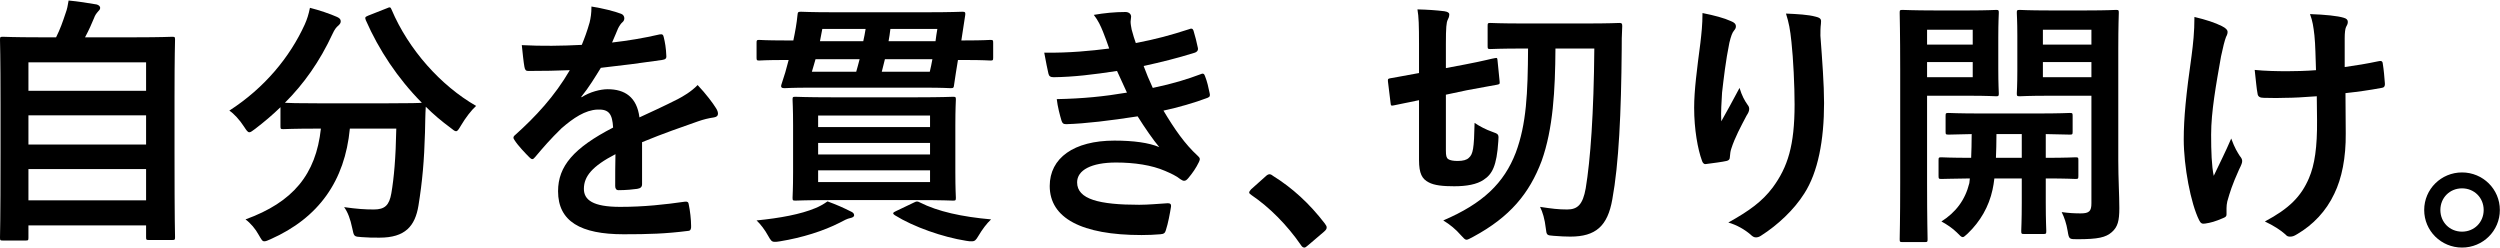 <svg width="1150" height="114" viewBox="0 0 1150 114" fill="none" xmlns="http://www.w3.org/2000/svg">
<path d="M1132.53 79.32C1142.13 79.32 1149.93 87 1149.93 96.6C1149.93 106.2 1142.13 113.88 1132.53 113.88C1122.93 113.88 1115.13 106.2 1115.13 96.6C1115.13 87 1122.93 79.32 1132.53 79.32ZM1132.53 86.64C1126.89 86.64 1122.57 90.96 1122.57 96.6C1122.57 102.24 1126.89 106.56 1132.53 106.56C1138.17 106.56 1142.49 102.24 1142.49 96.6C1142.49 90.96 1138.17 86.64 1132.53 86.64Z" fill="black"/>
<path d="M1065.84 55.2L1065.72 44.28C1059.36 44.76 1054.8 45 1051.32 45C1048.8 45.12 1045.68 45.12 1041.24 45C1039.56 45 1038.6 44.4 1038.48 43.08C1038 40.68 1037.76 37.44 1037.16 32.16C1041.6 32.64 1047.6 32.76 1052.04 32.76C1055.4 32.76 1061.04 32.64 1065.36 32.28C1065.12 26.28 1065.12 20.88 1064.64 16.32C1064.16 12.12 1063.8 9.72 1062.6 6.48C1069.68 6.72 1075.32 7.32 1078.08 8.16C1079.4 8.52 1080 9.12 1080 10.08C1080 10.92 1079.64 11.64 1079.16 12.48C1078.8 13.2 1078.56 15.12 1078.56 17.52V30.84C1083.72 30.12 1088.88 29.28 1093.92 28.2C1095.36 27.84 1095.96 28.08 1096.08 29.28C1096.56 32.28 1096.8 35.16 1097.04 38.28C1097.16 39.84 1096.56 40.32 1095.48 40.44C1089.72 41.52 1084.44 42.24 1078.92 42.84L1079.04 61.32C1079.16 72.48 1077.24 82.08 1073.76 89.16C1070.04 97.08 1064.04 103.44 1056.6 107.76C1055.28 108.6 1054.44 108.84 1053.6 108.84C1052.64 108.84 1052.16 108.84 1051.2 107.76C1049.04 105.84 1045.92 103.8 1041.84 101.88C1053.12 95.88 1058.52 90.36 1062.12 81.96C1064.76 75.84 1065.96 67.68 1065.84 55.2ZM1024.2 95.76V98.64C1024.2 99.48 1023.84 99.84 1022.64 100.32C1019.04 101.88 1016.88 102.48 1014.36 102.84C1012.92 103.08 1012.32 102.72 1011.6 101.28C1007.76 93.6 1004.52 76.56 1004.52 64.08C1004.52 54.36 1005.6 43.32 1008.12 25.68C1008.84 20.16 1009.44 14.76 1009.44 7.8C1014.96 9.12 1018.92 10.44 1022.04 12C1023.96 12.96 1024.68 13.8 1024.68 14.64C1024.68 15.12 1024.68 15.72 1023.96 17.04C1023.36 18.6 1022.52 21.84 1021.68 25.92C1019.4 38.88 1017.12 51.36 1017.12 61.92C1017.12 69.6 1017.36 76.44 1018.32 80.88C1021.32 74.52 1023.48 70.44 1026.36 63.72C1028.04 68.28 1029.12 69.84 1030.32 71.76C1031.04 72.6 1031.4 73.32 1031.4 74.04C1031.4 74.88 1031.16 75.6 1029.96 78C1026.72 85.2 1025.76 88.44 1024.56 92.64C1024.32 93.6 1024.2 94.92 1024.2 95.76Z" fill="black"/>
<path d="M974.412 22.32V73.8C974.412 82.2 974.892 89.88 974.892 95.76C974.892 101.52 974.172 104.4 971.412 106.8C968.652 109.2 965.172 110.04 955.572 110.04C951.852 110.04 951.732 110.04 951.132 106.32C950.532 102.72 949.572 99.96 948.372 97.56C951.732 98.04 954.492 98.16 957.132 98.16C961.092 98.16 962.052 97.08 962.052 93.48V44.04H942.372C933.012 44.04 929.892 44.28 929.172 44.28C927.852 44.28 927.732 44.16 927.732 42.96C927.732 42.24 927.972 39.6 927.972 32.52V16.44C927.972 9.48 927.732 6.72 927.732 5.88C927.732 4.68 927.852 4.56 929.172 4.56C929.892 4.56 933.012 4.8 942.372 4.8H960.012C969.372 4.8 972.612 4.56 973.332 4.56C974.532 4.56 974.652 4.68 974.652 5.88C974.652 6.72 974.412 11.76 974.412 22.32ZM962.052 35.52V28.56H939.732V35.52H962.052ZM962.052 13.68H939.732V20.52H962.052V13.68ZM889.452 4.8H906.132C914.052 4.8 917.532 4.56 918.252 4.56C919.332 4.56 919.452 4.68 919.452 5.88C919.452 6.72 919.212 10.08 919.212 17.4V31.56C919.212 38.88 919.452 42.24 919.452 42.96C919.452 44.16 919.332 44.28 918.252 44.28C917.532 44.28 914.052 44.04 906.132 44.04H886.452V84.12C886.452 100.92 886.692 109.2 886.692 110.04C886.692 111.24 886.572 111.36 885.372 111.36H875.172C873.972 111.36 873.852 111.24 873.852 110.04C873.852 109.2 874.092 100.92 874.092 84.12V32.04C874.092 15.24 873.852 6.72 873.852 5.88C873.852 4.68 873.972 4.56 875.172 4.56C876.012 4.56 880.572 4.8 889.452 4.8ZM907.452 35.52V28.56H886.452V35.52H907.452ZM907.452 13.68H886.452V20.52H907.452V13.68ZM930.012 82.08H917.412C917.172 84 916.932 85.68 916.572 87.24C914.892 95.04 910.932 101.88 905.172 107.4C903.972 108.48 903.372 109.08 902.892 109.08C902.172 109.08 901.572 108.36 900.132 106.92C898.212 105 895.332 103.08 893.052 101.88C899.652 97.68 903.972 92.04 905.892 84.24L906.132 82.08C897.012 82.2 893.652 82.32 893.052 82.32C891.852 82.32 891.732 82.2 891.732 80.88V73.68C891.732 72.48 891.852 72.36 893.052 72.36C893.652 72.36 897.132 72.6 906.732 72.6C906.852 69.6 906.972 65.88 906.972 61.68C899.772 61.8 897.012 61.92 896.412 61.92C895.092 61.92 894.972 61.8 894.972 60.6V53.28C894.972 52.08 895.092 51.96 896.412 51.96C897.132 51.96 900.732 52.2 911.412 52.2H937.092C947.772 52.2 951.372 51.96 952.092 51.96C953.292 51.96 953.412 52.08 953.412 53.28V60.6C953.412 61.8 953.292 61.92 952.092 61.92C951.492 61.92 948.492 61.8 941.052 61.68V72.6C950.532 72.6 954.132 72.36 954.732 72.36C955.932 72.36 956.052 72.48 956.052 73.68V80.88C956.052 82.2 955.932 82.32 954.732 82.32C954.132 82.32 950.532 82.08 941.052 82.08V93.24C941.052 101.52 941.292 105.48 941.292 106.2C941.292 107.52 941.172 107.64 939.972 107.64H931.092C929.892 107.64 929.772 107.52 929.772 106.2C929.772 105.48 930.012 101.52 930.012 93.24V82.08ZM918.132 72.6H930.012V61.68H918.372C918.372 65.76 918.252 69.48 918.132 72.6Z" fill="black"/>
<path d="M783.149 6C788.549 7.08 793.109 8.28 796.229 9.72C797.789 10.32 798.509 11.04 798.509 12.12C798.509 12.84 798.269 13.32 797.669 14.04C796.829 15 796.229 16.68 795.509 19.68C793.829 27.84 792.869 36.36 792.149 42.6C791.909 46.92 791.549 51.48 791.789 55.8C794.429 51.12 796.949 46.56 800.189 40.44C801.269 44.04 802.469 46.2 803.909 48.24C804.509 48.96 804.629 49.56 804.629 50.16C804.629 51.12 804.149 52.08 803.429 53.16C800.789 58.2 798.029 63.24 796.349 68.52C795.989 69.6 795.869 70.68 795.749 72.12C795.749 73.32 795.269 73.8 794.189 74.04C792.749 74.4 787.589 75.12 784.589 75.48C783.749 75.6 783.149 74.76 782.909 73.92C780.989 68.76 779.309 59.52 779.309 49.56C779.309 41.52 780.629 31.68 782.189 19.68C782.669 15.48 783.149 11.4 783.149 6ZM821.549 6.24C826.829 6.48 831.749 6.72 835.229 7.68C837.629 8.28 837.869 8.88 837.629 10.92C837.389 12.6 837.389 14.76 837.389 16.44C838.229 27.84 839.069 38.76 839.069 47.4C839.069 64.44 836.309 79.2 829.949 89.04C825.269 96.48 817.709 103.56 810.149 108.36C809.309 108.96 808.469 109.2 807.749 109.2C806.909 109.2 806.189 108.84 805.229 107.88C802.589 105.6 798.869 103.44 795.029 102.36C804.749 96.96 810.629 92.64 815.429 86.28C822.389 76.8 825.509 66.96 825.509 48C825.509 39.48 824.909 27 824.069 19.32C823.469 13.44 822.869 10.44 821.549 6.24Z" fill="black"/>
<path d="M733.387 22.32H715.507C715.387 41.52 714.427 59.28 709.147 74.04C703.507 89.04 694.507 99.84 677.827 108.84C676.147 109.68 675.307 110.28 674.587 110.28C673.867 110.28 673.267 109.56 671.947 108.12C669.667 105.48 667.027 103.32 663.907 101.4C682.147 93.6 691.867 84.24 697.267 70.2C702.187 57 702.787 42.84 702.907 22.32H700.987C689.947 22.32 686.347 22.56 685.627 22.56C684.427 22.56 684.307 22.44 684.307 21.24V11.88C684.307 10.68 684.427 10.56 685.627 10.56C686.347 10.56 689.947 10.8 700.987 10.8H729.427C740.467 10.8 744.187 10.56 744.907 10.56C745.987 10.56 746.227 10.8 746.227 12C745.987 15.96 745.987 19.44 745.987 22.68C745.747 51.96 744.667 75.36 741.667 91.68C739.507 104.04 733.987 108.84 722.347 108.84C720.067 108.84 717.787 108.72 714.667 108.48C711.547 108.24 711.427 108.24 711.067 105C710.587 100.8 709.627 97.56 708.427 95.16C713.947 96 716.827 96.36 720.907 96.36C725.707 96.36 728.107 94.08 729.427 86.64C731.587 73.68 733.147 52.08 733.387 22.32ZM665.107 43.56V69.24C665.107 71.64 665.347 72.6 666.187 73.2C667.027 73.8 668.707 74.04 670.507 74.04C673.027 74.04 674.707 73.56 675.667 72.6C677.587 70.92 678.067 68.4 678.307 56.52C680.587 58.08 683.587 59.64 686.347 60.6C689.467 61.68 689.467 61.8 689.227 64.92C688.507 76.44 686.347 80.16 682.507 82.68C679.387 84.84 674.587 85.68 668.947 85.68C663.907 85.68 659.827 85.32 657.187 83.88C654.187 82.32 652.747 79.92 652.747 73.56V46.08L641.107 48.48C639.907 48.72 639.787 48.6 639.667 47.4L638.467 37.56C638.347 36.24 638.467 36.24 639.547 36C640.747 35.76 643.867 35.28 652.747 33.6V20.16C652.747 11.76 652.627 7.68 652.027 4.32C656.707 4.44 660.427 4.68 664.387 5.16C665.947 5.4 666.667 5.88 666.667 6.6C666.667 7.68 666.307 8.4 665.947 9.12C665.347 10.32 665.107 12.6 665.107 20.16V31.32L673.987 29.64C683.347 27.84 686.467 26.88 687.547 26.76C688.747 26.52 688.747 26.64 688.867 27.84L689.827 37.44C689.947 38.64 689.827 38.76 688.507 39C687.427 39.24 684.187 39.72 674.707 41.52L665.107 43.56Z" fill="black"/>
<path d="M575.468 87.12L582.188 81.12C583.028 80.28 583.628 80.16 583.988 80.16C584.348 80.16 584.828 80.28 585.548 80.88C594.428 86.4 602.348 93.6 609.428 102.84C610.148 103.8 610.268 104.16 610.268 104.64C610.268 105.24 610.028 105.72 609.068 106.56L601.748 112.8C600.908 113.52 600.428 113.88 600.068 113.88C599.468 113.88 598.988 113.64 598.388 112.68C592.028 103.44 583.868 95.28 575.708 89.76C574.988 89.28 574.628 88.92 574.628 88.56C574.628 88.2 574.868 87.84 575.468 87.12Z" fill="black"/>
<path d="M510.233 22.32C509.273 19.56 508.553 17.52 507.353 14.52C506.273 11.88 505.193 9.48 503.153 6.84C507.953 6 512.873 5.52 517.673 5.52C519.353 5.52 520.312 6.48 520.312 7.68C520.312 8.4 520.073 9.24 520.073 9.96C520.073 11.04 520.313 12.24 520.553 13.56C521.393 16.68 521.753 17.76 522.473 19.8C531.833 18 538.433 16.2 546.953 13.44C548.033 12.96 548.633 13.08 548.993 14.04C549.713 16.32 550.553 19.68 551.033 22.08C551.273 23.28 550.433 24 549.593 24.24C541.553 26.76 534.233 28.56 526.073 30.36C527.153 33.36 528.713 37.08 530.273 40.44C539.993 38.4 546.353 36.36 552.113 34.2C553.313 33.6 553.913 33.84 554.273 34.92C555.353 37.68 555.833 39.96 556.433 42.84C556.673 43.92 556.673 44.52 555.473 45C549.473 47.28 541.913 49.44 535.193 50.88C540.353 59.52 545.033 66.24 550.913 71.64C552.113 72.72 552.113 73.2 551.513 74.52C550.193 77.28 548.513 79.68 546.593 81.96C545.873 82.8 545.393 83.16 544.673 83.16C544.193 83.16 543.713 82.92 542.993 82.44C541.073 80.88 538.673 79.8 535.913 78.6C529.793 75.96 521.873 74.76 513.353 74.76C502.073 74.76 495.473 78.24 495.473 83.88C495.473 91.68 505.673 94.2 524.033 94.2C528.473 94.2 532.913 93.72 537.233 93.48C538.433 93.48 538.793 94.08 538.673 95.04C538.193 98.04 537.353 102.72 536.273 105.96C535.913 107.16 535.433 107.64 533.753 107.76C530.993 108 528.113 108.12 525.113 108.12C497.513 108.12 482.873 100.32 482.873 85.56C482.873 72.72 493.913 64.68 512.633 64.68C521.393 64.68 528.473 65.64 533.273 67.68C530.513 64.44 526.553 58.68 523.312 53.52C510.952 55.44 499.193 56.88 490.433 57.12C489.113 57.12 488.633 56.64 488.273 55.44C487.553 53.04 486.473 48.96 486.113 45.6C498.113 45.36 507.713 44.4 518.393 42.6C517.193 40.08 515.393 36 513.833 32.64C502.793 34.32 493.913 35.4 484.673 35.52C483.233 35.52 482.513 35.04 482.273 33.84C481.913 32.52 481.073 28.08 480.353 24.24C492.113 24.36 501.713 23.4 510.233 22.32Z" fill="black"/>
<path d="M382.579 44.76H421.819C433.459 44.76 437.659 44.52 438.379 44.52C439.579 44.52 439.699 44.64 439.699 45.84C439.699 46.56 439.459 49.92 439.459 57.6V79.2C439.459 87 439.699 90.24 439.699 90.96C439.699 92.16 439.579 92.28 438.379 92.28C437.659 92.28 433.459 92.04 421.819 92.04H382.579C370.819 92.04 366.739 92.28 365.899 92.28C364.699 92.28 364.579 92.16 364.579 90.96C364.579 90.12 364.819 87 364.819 79.2V57.6C364.819 49.92 364.579 46.56 364.579 45.84C364.579 44.64 364.699 44.52 365.899 44.52C366.739 44.52 370.819 44.76 382.579 44.76ZM427.819 83.76V78.36H376.339V83.76H427.819ZM427.819 53.16H376.339V58.44H427.819V53.16ZM376.339 71.04H427.819V65.76H376.339V71.04ZM444.019 6.84L442.219 18.6H444.019C452.539 18.6 454.819 18.36 455.539 18.36C456.739 18.36 456.859 18.48 456.859 19.68V26.52C456.859 27.72 456.739 27.84 455.539 27.84C454.819 27.84 452.539 27.6 444.019 27.6H440.659C439.939 31.68 439.459 35.28 438.859 39.12C438.739 40.32 438.619 40.56 437.299 40.56C436.579 40.56 433.819 40.32 425.299 40.32H372.739C364.219 40.32 361.459 40.56 360.859 40.56C359.659 40.56 359.059 40.2 359.419 39C360.739 35.16 361.819 31.44 362.779 27.6H360.739C352.219 27.6 349.939 27.84 349.219 27.84C348.139 27.84 348.019 27.72 348.019 26.52V19.68C348.019 18.48 348.139 18.36 349.219 18.36C349.939 18.36 352.219 18.6 360.739 18.6H364.939C365.779 14.64 366.499 10.68 366.859 6.84C366.979 5.64 367.099 5.4 368.419 5.4C369.139 5.4 372.739 5.64 383.539 5.64H426.139C437.779 5.64 441.979 5.4 442.699 5.4C443.899 5.4 444.139 5.64 444.019 6.84ZM405.619 33H427.699C428.179 31.08 428.539 29.16 428.899 27.24H407.059L405.619 33ZM431.179 13.32H409.579C409.339 15.24 409.099 17.16 408.739 18.96H430.339C430.579 17.16 430.819 15.24 431.179 13.32ZM373.459 33H393.859C394.339 31.2 394.939 29.28 395.419 27.24H375.139C374.539 29.16 374.059 31.2 373.459 33ZM377.179 18.96H397.099C397.459 17.16 397.939 15.24 398.179 13.32H378.259L377.179 18.96ZM412.219 97.08L420.259 93.24C421.699 92.52 421.939 92.52 423.139 93.12C431.419 97.32 442.459 99.72 455.899 100.92C453.859 102.84 451.939 105.36 450.019 108.6C448.939 110.4 448.459 111 447.019 111C446.299 111 445.579 111 444.379 110.76C433.699 109.08 420.259 104.4 411.619 99C410.539 98.28 410.539 97.8 412.219 97.08ZM380.659 92.64C385.219 94.32 387.859 95.52 391.219 97.2C392.419 97.68 392.899 98.28 392.899 99C392.899 99.72 392.179 100.08 391.099 100.32C389.779 100.56 388.219 101.4 386.179 102.48C378.859 106.2 369.139 109.32 358.819 111C357.619 111.24 356.899 111.24 356.299 111.24C354.979 111.24 354.499 110.52 353.419 108.6C351.859 105.72 349.819 103.08 348.019 101.4C358.939 100.32 368.419 98.52 375.019 95.76C376.819 95.04 378.619 94.08 380.659 92.64Z" fill="black"/>
<path d="M295.349 65.4V84.72C295.349 86.04 294.629 86.64 293.069 86.88C291.509 87.12 287.909 87.48 284.549 87.48C283.469 87.48 282.989 86.76 282.989 85.56C282.989 81.24 282.989 75.24 283.109 70.92C272.429 76.44 268.589 81.12 268.589 86.88C268.589 91.92 272.669 95.16 285.269 95.16C296.309 95.16 305.909 94.08 315.149 92.76C316.229 92.64 316.709 93 316.829 94.08C317.429 96.84 317.909 101.04 317.909 103.92C318.029 105.36 317.549 106.2 316.589 106.2C306.269 107.52 298.469 107.76 286.829 107.76C267.149 107.76 256.709 101.88 256.709 87.96C256.709 76.44 263.909 68.04 282.029 58.68C281.669 52.56 280.229 50.16 274.829 50.4C269.189 50.64 263.789 54.24 258.269 59.04C253.109 64.08 250.109 67.56 246.269 72.12C245.669 72.84 245.309 73.2 244.829 73.2C244.469 73.2 243.989 72.84 243.509 72.36C241.829 70.68 238.229 66.96 236.669 64.44C236.309 63.96 236.189 63.6 236.189 63.36C236.189 62.88 236.429 62.52 237.029 62.04C246.269 53.76 255.149 44.28 262.109 32.28C256.469 32.52 249.989 32.64 242.909 32.64C241.829 32.64 241.469 32.04 241.229 30.72C240.869 28.8 240.389 24.36 240.029 20.76C249.149 21.24 258.509 21.12 267.629 20.64C268.949 17.4 270.029 14.52 271.229 10.32C271.709 8.28 272.069 6.24 272.069 3C277.349 3.84 282.629 5.16 285.749 6.36C286.709 6.72 287.189 7.56 287.189 8.4C287.189 9 286.949 9.72 286.349 10.2C285.629 10.8 284.909 11.88 284.309 13.08C283.589 14.76 282.989 16.32 281.549 19.56C288.869 18.72 296.189 17.52 303.389 15.84C304.709 15.6 305.069 15.96 305.309 17.04C305.909 19.44 306.389 22.2 306.509 25.68C306.629 26.88 306.149 27.36 304.469 27.6C295.469 28.92 285.149 30.24 276.389 31.2C273.629 35.64 270.989 40.08 267.389 44.52L267.509 44.76C271.349 42.24 276.269 41.04 279.509 41.04C287.429 41.04 292.949 44.64 294.149 54C298.829 51.84 305.669 48.72 311.789 45.6C314.069 44.4 317.909 42.24 320.909 39.12C324.869 43.32 327.989 47.52 329.309 49.68C330.029 50.76 330.269 51.6 330.269 52.32C330.269 53.28 329.669 53.76 328.469 54C325.949 54.36 323.549 54.96 321.149 55.8C313.349 58.56 305.549 61.2 295.349 65.4Z" fill="black"/>
<path d="M169.334 7.2L177.854 3.84C179.414 3.12 179.654 3.24 180.134 4.44C187.934 22.8 202.694 39.36 219.014 48.72C216.854 50.64 214.094 54.24 212.054 57.72C210.974 59.52 210.494 60.36 209.774 60.36C209.174 60.36 208.454 59.76 207.254 58.8C203.174 55.8 199.334 52.56 195.854 49.08C195.614 52.56 195.614 56.76 195.494 60.96C195.134 73.8 194.294 83.4 192.494 94.56C190.934 104.04 186.374 109.32 174.614 109.32C171.614 109.32 169.334 109.32 166.454 109.08C162.734 108.84 162.854 108.84 162.014 104.88C161.174 100.8 159.974 97.56 158.294 95.28C164.294 96.12 167.774 96.36 171.974 96.36C177.014 96.36 179.054 94.44 180.014 88.92C181.214 81.96 182.054 72.72 182.294 59.16H160.934C158.654 83.16 146.654 100.2 124.454 110.04C123.134 110.64 122.294 111 121.574 111C120.614 111 120.254 110.16 119.054 108.12C117.494 105.24 115.214 102.6 112.934 100.92C134.774 93 145.334 80.28 147.614 59.16H146.174C134.894 59.16 131.054 59.4 130.334 59.4C129.134 59.4 129.014 59.28 129.014 58.08V49.32C125.294 52.92 121.454 56.16 117.374 59.28C116.054 60.24 115.334 60.84 114.734 60.84C113.894 60.84 113.414 60 112.214 58.2C110.294 55.2 107.534 52.2 105.494 50.88C121.694 40.44 133.334 26.28 140.174 11.28C141.254 8.88 141.974 6.6 142.574 3.6C146.894 4.68 151.814 6.36 155.054 7.8C156.374 8.4 156.734 9 156.734 9.84C156.734 10.56 156.374 11.04 155.774 11.64C154.574 12.6 153.854 13.68 153.014 15.48C147.014 28.44 139.694 38.64 131.054 47.28C132.734 47.4 136.934 47.52 146.174 47.52H178.454C188.894 47.52 192.854 47.4 194.054 47.28C182.894 36 174.254 22.92 168.254 9.24C167.774 7.92 168.014 7.8 169.334 7.2Z" fill="black"/>
<path d="M11.76 110.64H1.32C0.12 110.64 0 110.52 0 109.32C0 108.6 0.24 102.24 0.24 70.2V48C0.24 25.68 0 19.08 0 18.24C0 17.04 0.12 16.92 1.32 16.92C2.16 16.92 6.36 17.16 18 17.16H25.8C27.72 13.32 28.8 10.2 30.24 5.88C30.84 4.32 31.2 2.52 31.56 0.24C35.64 0.6 40.92 1.44 44.4 2.04C45.48 2.28 46.08 3 46.08 3.6C46.08 4.32 45.6 4.8 45.12 5.28C44.28 6.24 43.68 7.08 43.32 8.16C42.12 11.04 41.04 13.56 39.12 17.16H62.52C74.16 17.16 78.36 16.92 79.2 16.92C80.4 16.92 80.52 17.04 80.52 18.24C80.52 18.96 80.28 25.68 80.28 44.76V70.08C80.28 102.12 80.52 108.48 80.52 109.08C80.52 110.28 80.4 110.4 79.2 110.4H68.52C67.32 110.4 67.2 110.28 67.2 109.08V103.68H13.08V109.32C13.08 110.52 12.96 110.64 11.76 110.64ZM13.08 92.16H67.2V77.76H13.08V92.16ZM13.08 66.48H67.2V53.04H13.08V66.48ZM13.08 28.68V41.76H67.2V28.68H13.08Z" fill="black"/>
</svg>
